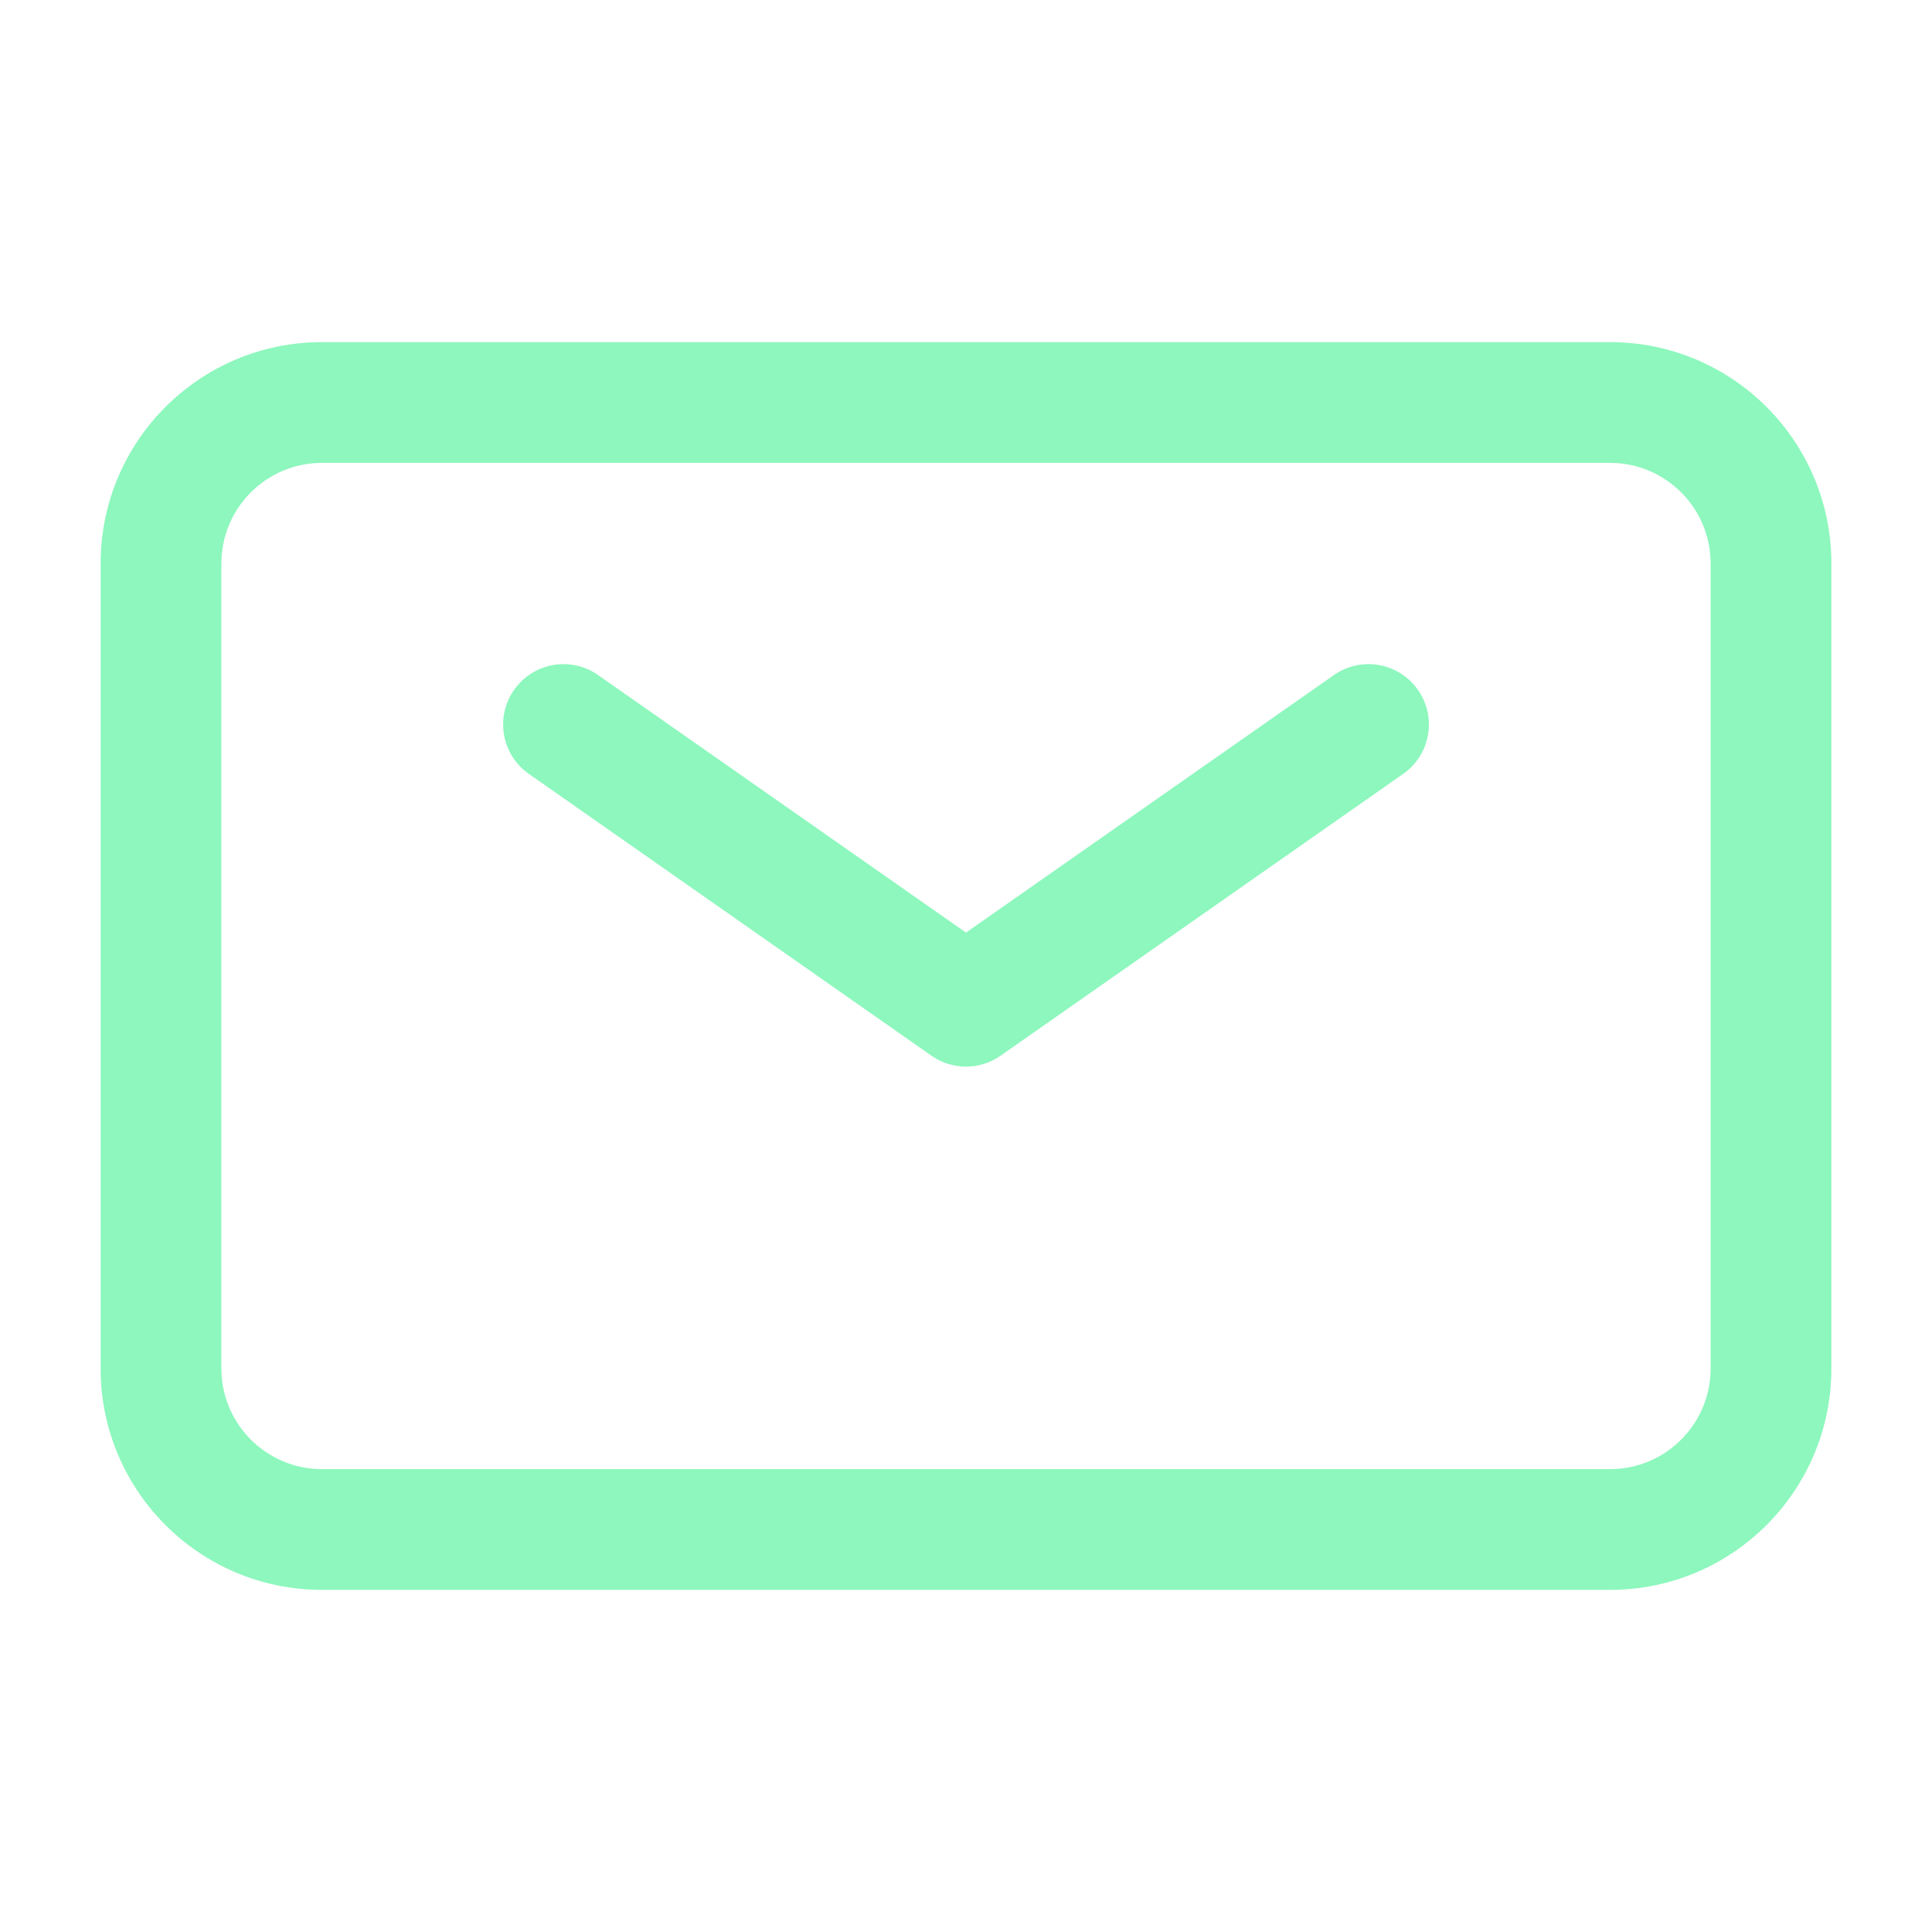 <svg width="24" height="24" viewBox="0 0 24 24" fill="none" xmlns="http://www.w3.org/2000/svg">
<g id="mail">
<path id="Vector (Stroke)" fill-rule="evenodd" clip-rule="evenodd" d="M6.386 8.57C6.623 8.231 7.091 8.148 7.43 8.386L12 11.585L16.57 8.386C16.909 8.148 17.377 8.231 17.614 8.57C17.852 8.909 17.77 9.377 17.43 9.614L12.43 13.114C12.172 13.295 11.828 13.295 11.57 13.114L6.57 9.614C6.231 9.377 6.148 8.909 6.386 8.57Z" fill="#8DF7BD"/>
<path id="Vector (Stroke)_2" fill-rule="evenodd" clip-rule="evenodd" d="M4 5.75C3.31 5.75 2.75 6.31 2.75 7V17C2.75 17.69 3.31 18.25 4 18.25H20C20.69 18.25 21.25 17.69 21.25 17V7C21.25 6.31 20.69 5.75 20 5.75H4ZM1.25 7C1.25 5.481 2.481 4.25 4 4.25H20C21.519 4.25 22.75 5.481 22.75 7V17C22.75 18.519 21.519 19.75 20 19.75H4C2.481 19.75 1.25 18.519 1.25 17V7Z" fill="#8DF7BD"/>
</g>
</svg>
